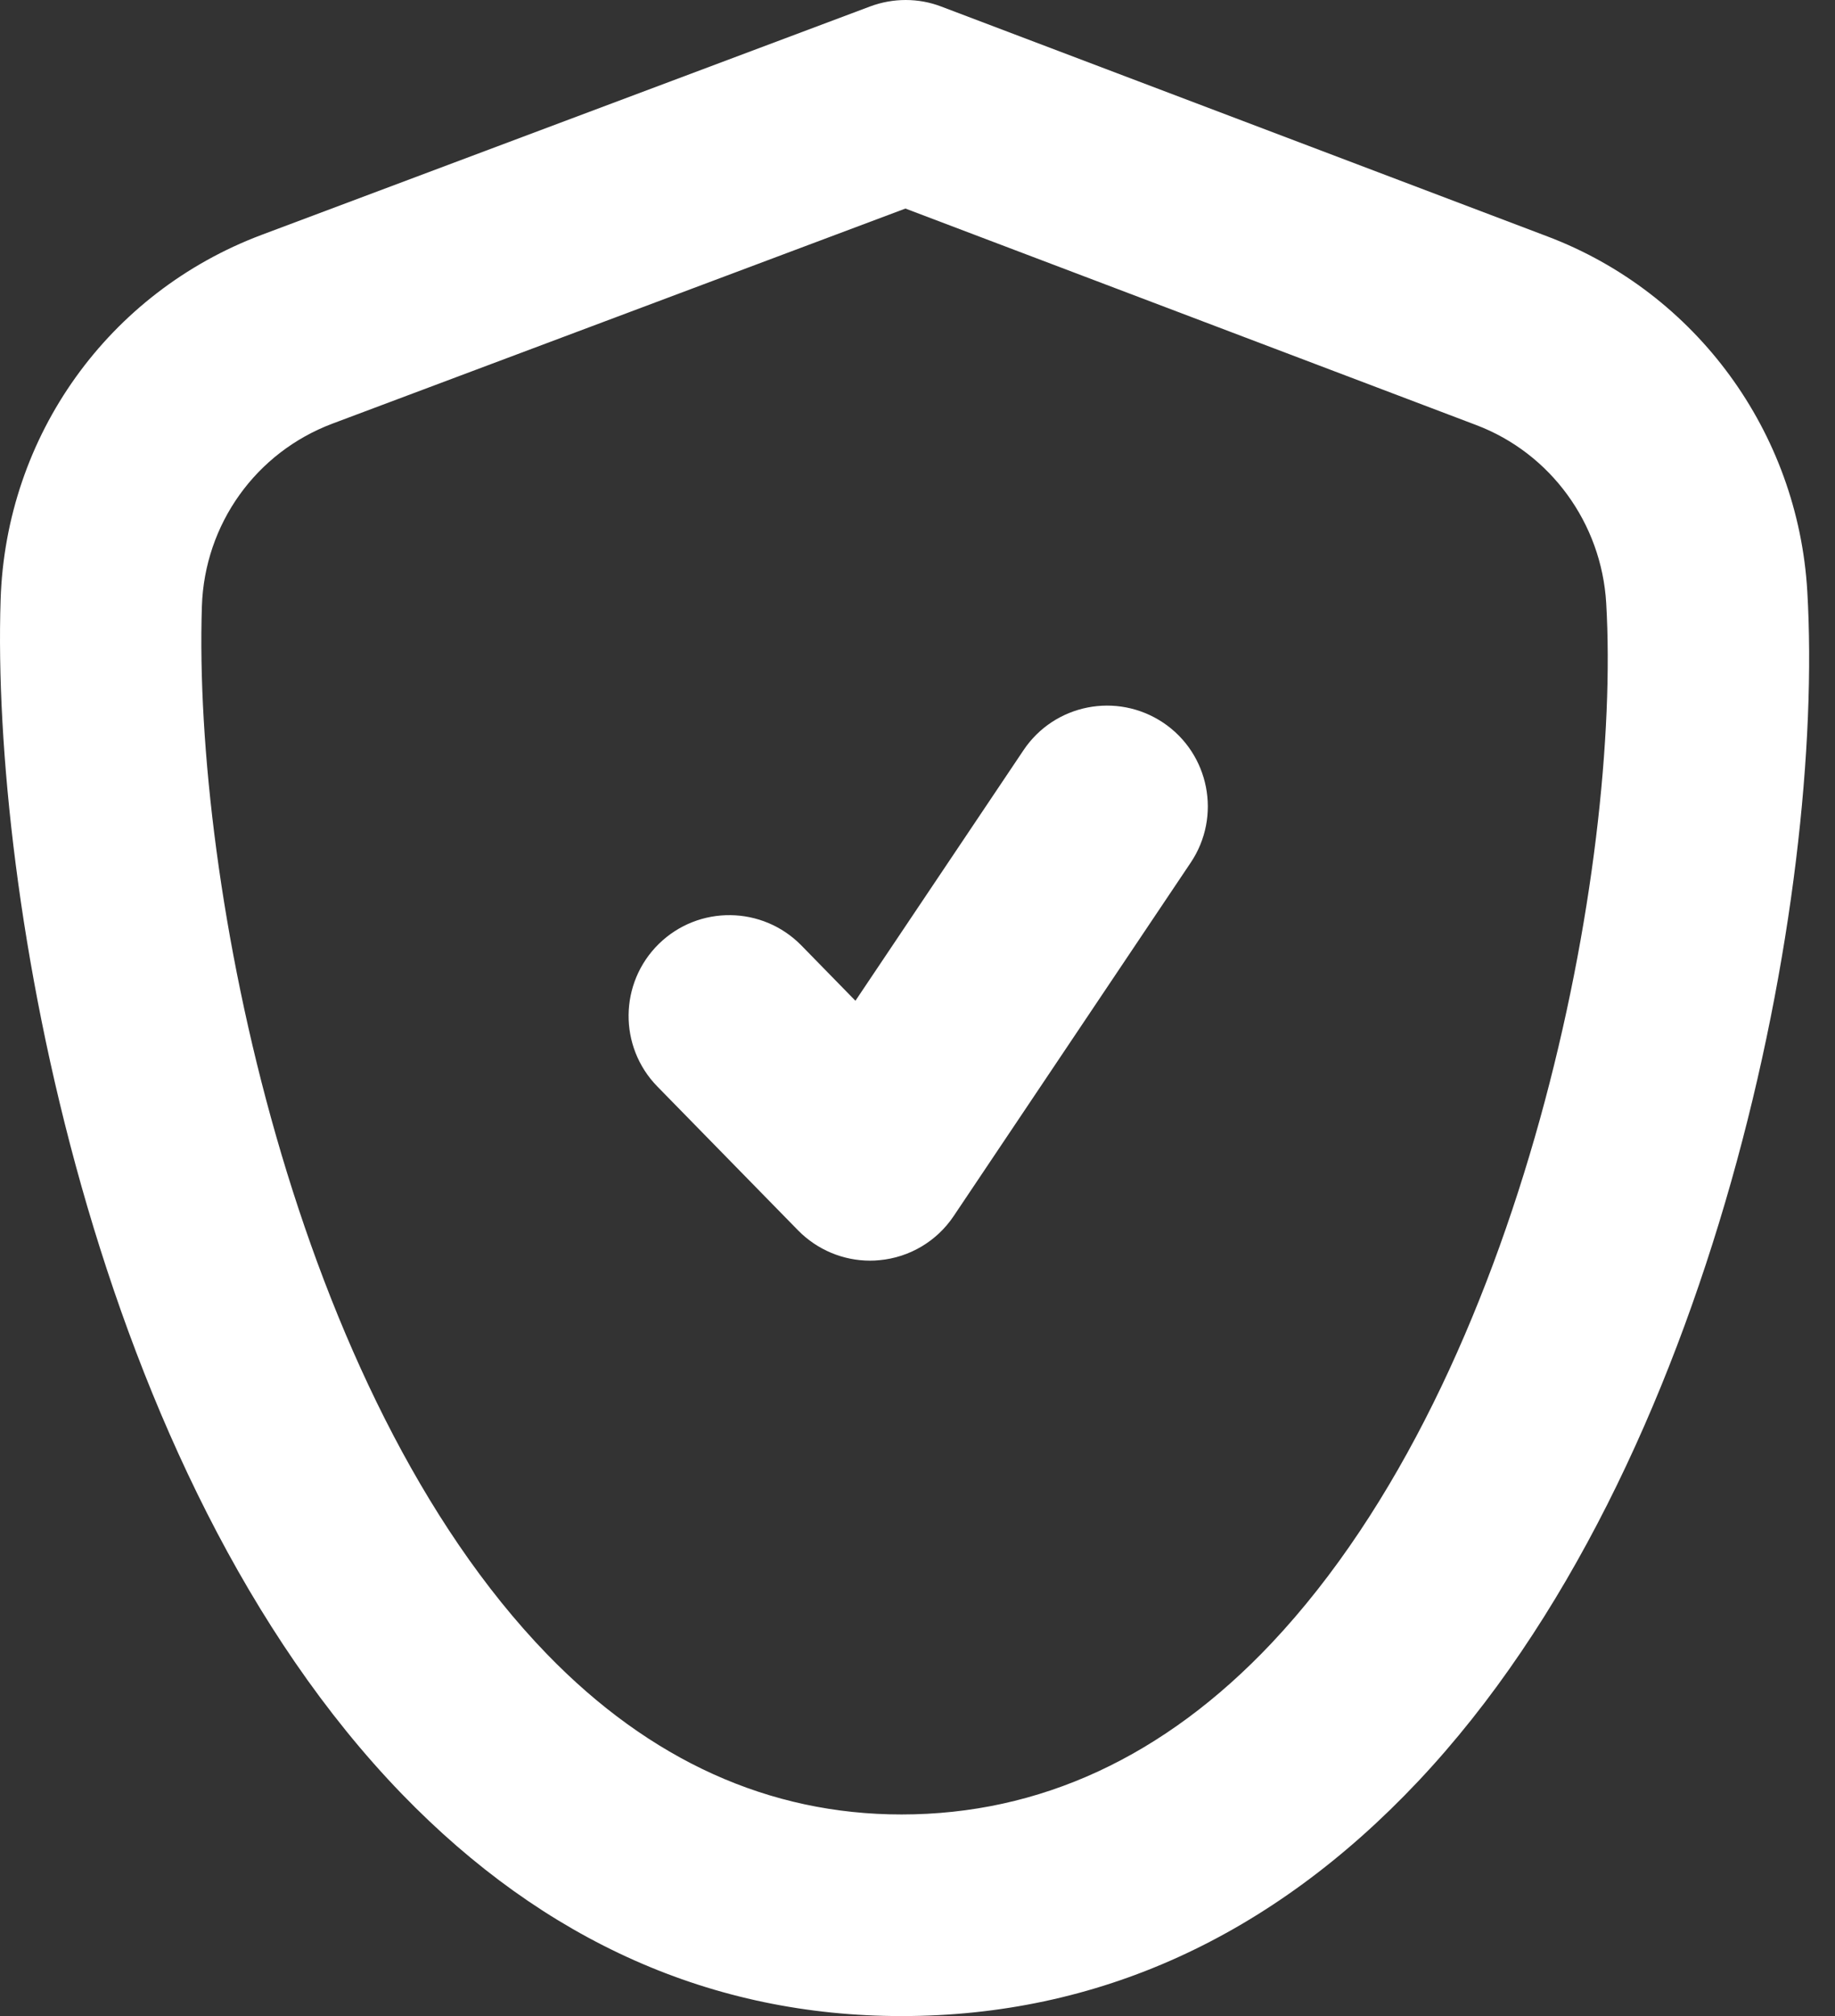 <svg width="51" height="56" viewBox="0 0 51 56" fill="none" xmlns="http://www.w3.org/2000/svg">
<rect x="0" y="0" width="51" height="56" fill="#333333" stroke="none"/>
<path d="M50.23 16.426C49.973 12.003 47.14 8.135 43.017 6.571L26.163 0.183C25.528 -0.061 24.823 -0.059 24.186 0.178L7.276 6.522C3.011 8.123 0.162 12.103 0.017 16.661C-0.246 24.762 2.551 40.931 11.173 49.835C15.135 53.926 19.805 56 25.055 56C30.505 56 35.333 53.807 39.413 49.481C47.695 40.701 50.725 24.865 50.23 16.426ZM35.342 45.64C32.361 48.798 28.899 50.4 25.055 50.4C21.38 50.4 18.061 48.899 15.195 45.94C8.173 38.685 5.362 24.556 5.611 16.841C5.685 14.558 7.112 12.565 9.245 11.765L25.164 5.793L41.032 11.808C43.093 12.59 44.51 14.531 44.641 16.753C45.062 23.977 42.399 38.154 35.342 45.64Z" fill="white"/>
<path d="M28.445 20.84L23.775 27.798L22.271 26.26C21.189 25.159 19.419 25.136 18.312 26.217C17.207 27.3 17.188 29.072 18.268 30.178L22.181 34.176C22.712 34.716 23.433 35.017 24.183 35.017C24.267 35.017 24.355 35.013 24.44 35.004C25.279 34.928 26.039 34.477 26.507 33.776L33.094 23.96C33.955 22.677 33.613 20.937 32.331 20.075C31.04 19.212 29.304 19.557 28.445 20.84Z" fill="white"/>
</svg>
